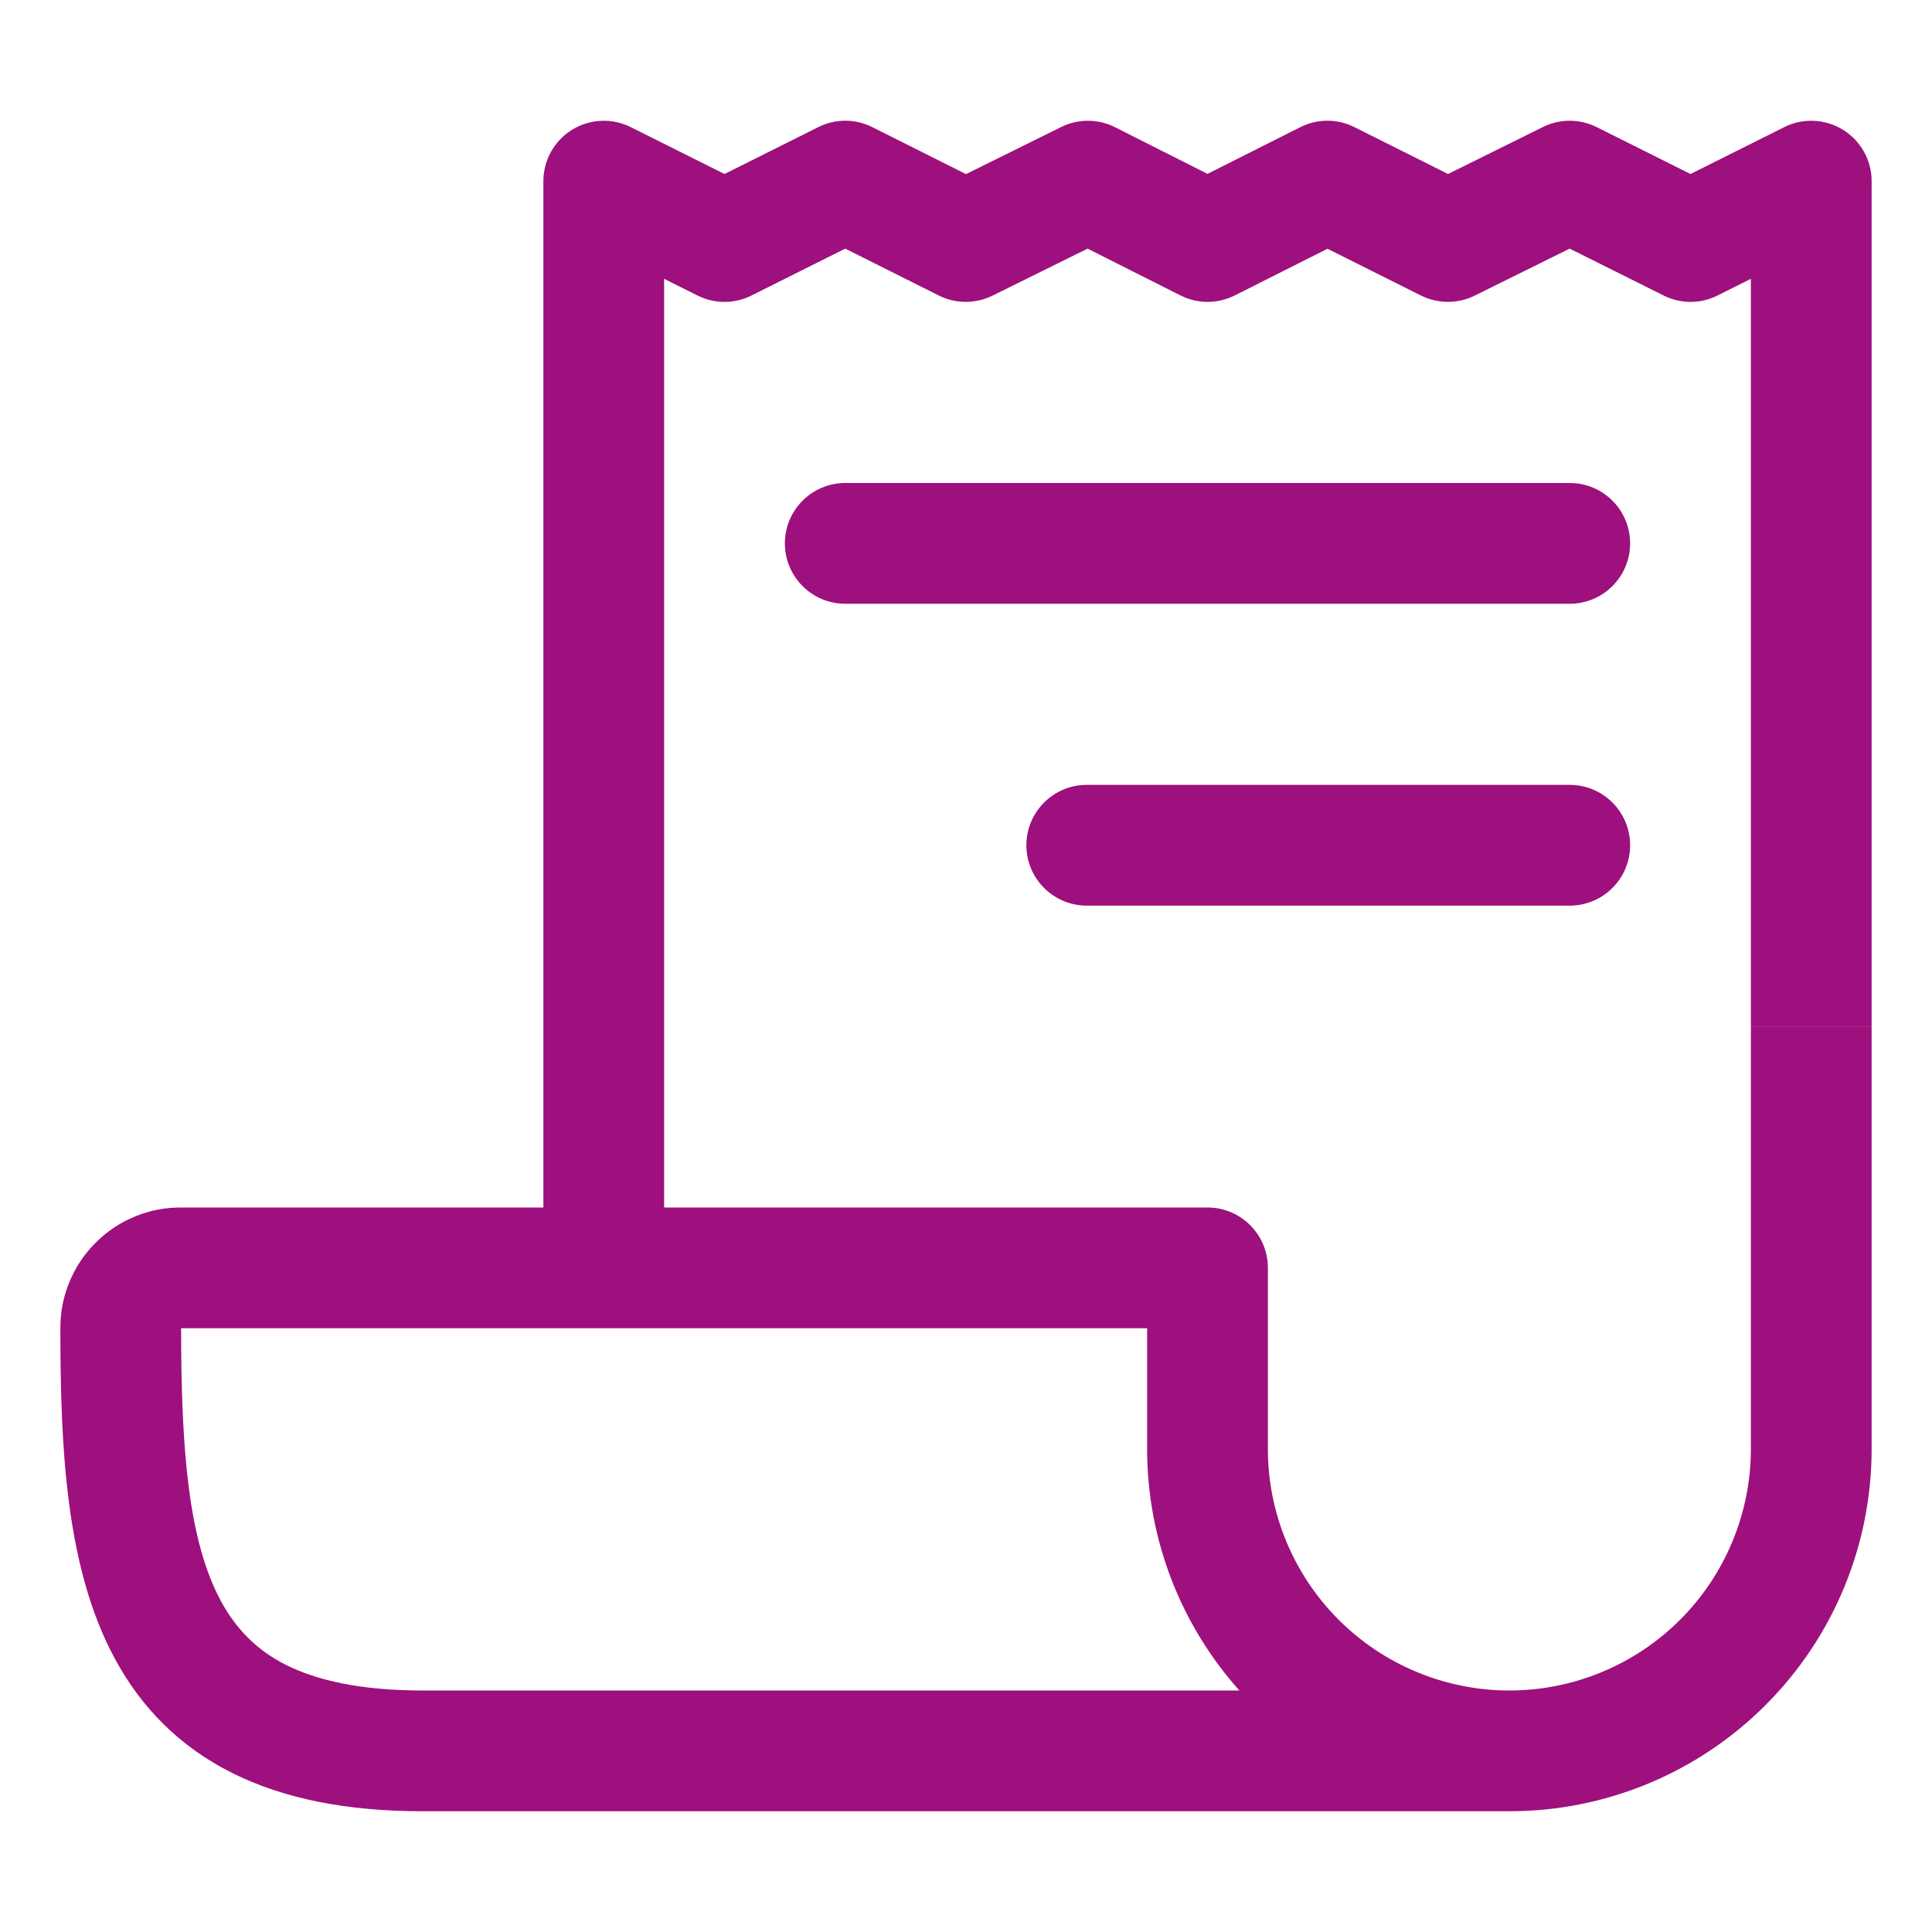 <svg width="16" height="16" viewBox="0 0 16 16" fill="none" xmlns="http://www.w3.org/2000/svg">
<path fill-rule="evenodd" clip-rule="evenodd" d="M4.737 1.075C4.885 0.984 5.069 0.975 5.224 1.053L6 1.441L6.776 1.053C6.917 0.982 7.083 0.982 7.224 1.053L8 1.442L8.788 1.052C8.929 0.982 9.095 0.983 9.235 1.054L10 1.44L10.769 1.053C10.91 0.982 11.076 0.982 11.217 1.053L11.992 1.441L12.778 1.052C12.918 0.982 13.083 0.983 13.224 1.053L14 1.441L14.776 1.053C14.931 0.975 15.115 0.984 15.263 1.075C15.41 1.166 15.5 1.327 15.5 1.5V8.5H14.5V2.309L14.224 2.447C14.083 2.518 13.918 2.518 13.777 2.447L12.999 2.059L12.213 2.448C12.073 2.518 11.908 2.517 11.767 2.447L10.994 2.06L10.225 2.447C10.083 2.518 9.916 2.518 9.775 2.446L9.007 2.059L8.22 2.448C8.079 2.518 7.914 2.517 7.774 2.447L7 2.059L6.224 2.447C6.083 2.518 5.917 2.518 5.776 2.447L5.5 2.309V10.5H4.5V1.5C4.5 1.327 4.59 1.166 4.737 1.075Z" fill="#9D107D"/>
<path fill-rule="evenodd" clip-rule="evenodd" d="M14.5 12V8.5H15.5V12C15.5 12.796 15.184 13.559 14.621 14.121C14.059 14.684 13.296 15 12.5 15H3.5C2.876 15 2.351 14.898 1.919 14.681C1.479 14.46 1.166 14.134 0.952 13.738C0.544 12.986 0.5 11.985 0.5 11.002C0.499 10.87 0.524 10.74 0.574 10.619C0.624 10.496 0.698 10.385 0.792 10.292C0.885 10.198 0.996 10.124 1.119 10.074C1.24 10.024 1.371 9.999 1.502 10H10C10.276 10 10.5 10.224 10.5 10.5V12C10.5 12.53 10.711 13.039 11.086 13.414C11.461 13.789 11.97 14 12.5 14C13.03 14 13.539 13.789 13.914 13.414C14.289 13.039 14.5 12.53 14.5 12ZM10.264 14C9.773 13.451 9.5 12.74 9.5 12V11H1.5C1.5 12.016 1.561 12.764 1.831 13.262C1.956 13.491 2.125 13.665 2.368 13.788C2.62 13.914 2.979 14 3.5 14H10.264Z" fill="#9D107D"/>
<path fill-rule="evenodd" clip-rule="evenodd" d="M6.5 4.5C6.5 4.224 6.724 4 7 4H13C13.276 4 13.5 4.224 13.5 4.5C13.5 4.776 13.276 5 13 5H7C6.724 5 6.5 4.776 6.5 4.5Z" fill="#9D107D"/>
<path fill-rule="evenodd" clip-rule="evenodd" d="M8.5 7C8.5 6.724 8.724 6.5 9 6.5H13C13.276 6.5 13.5 6.724 13.5 7C13.5 7.276 13.276 7.5 13 7.5H9C8.724 7.5 8.5 7.276 8.5 7Z" fill="#9D107D"/>
</svg>
